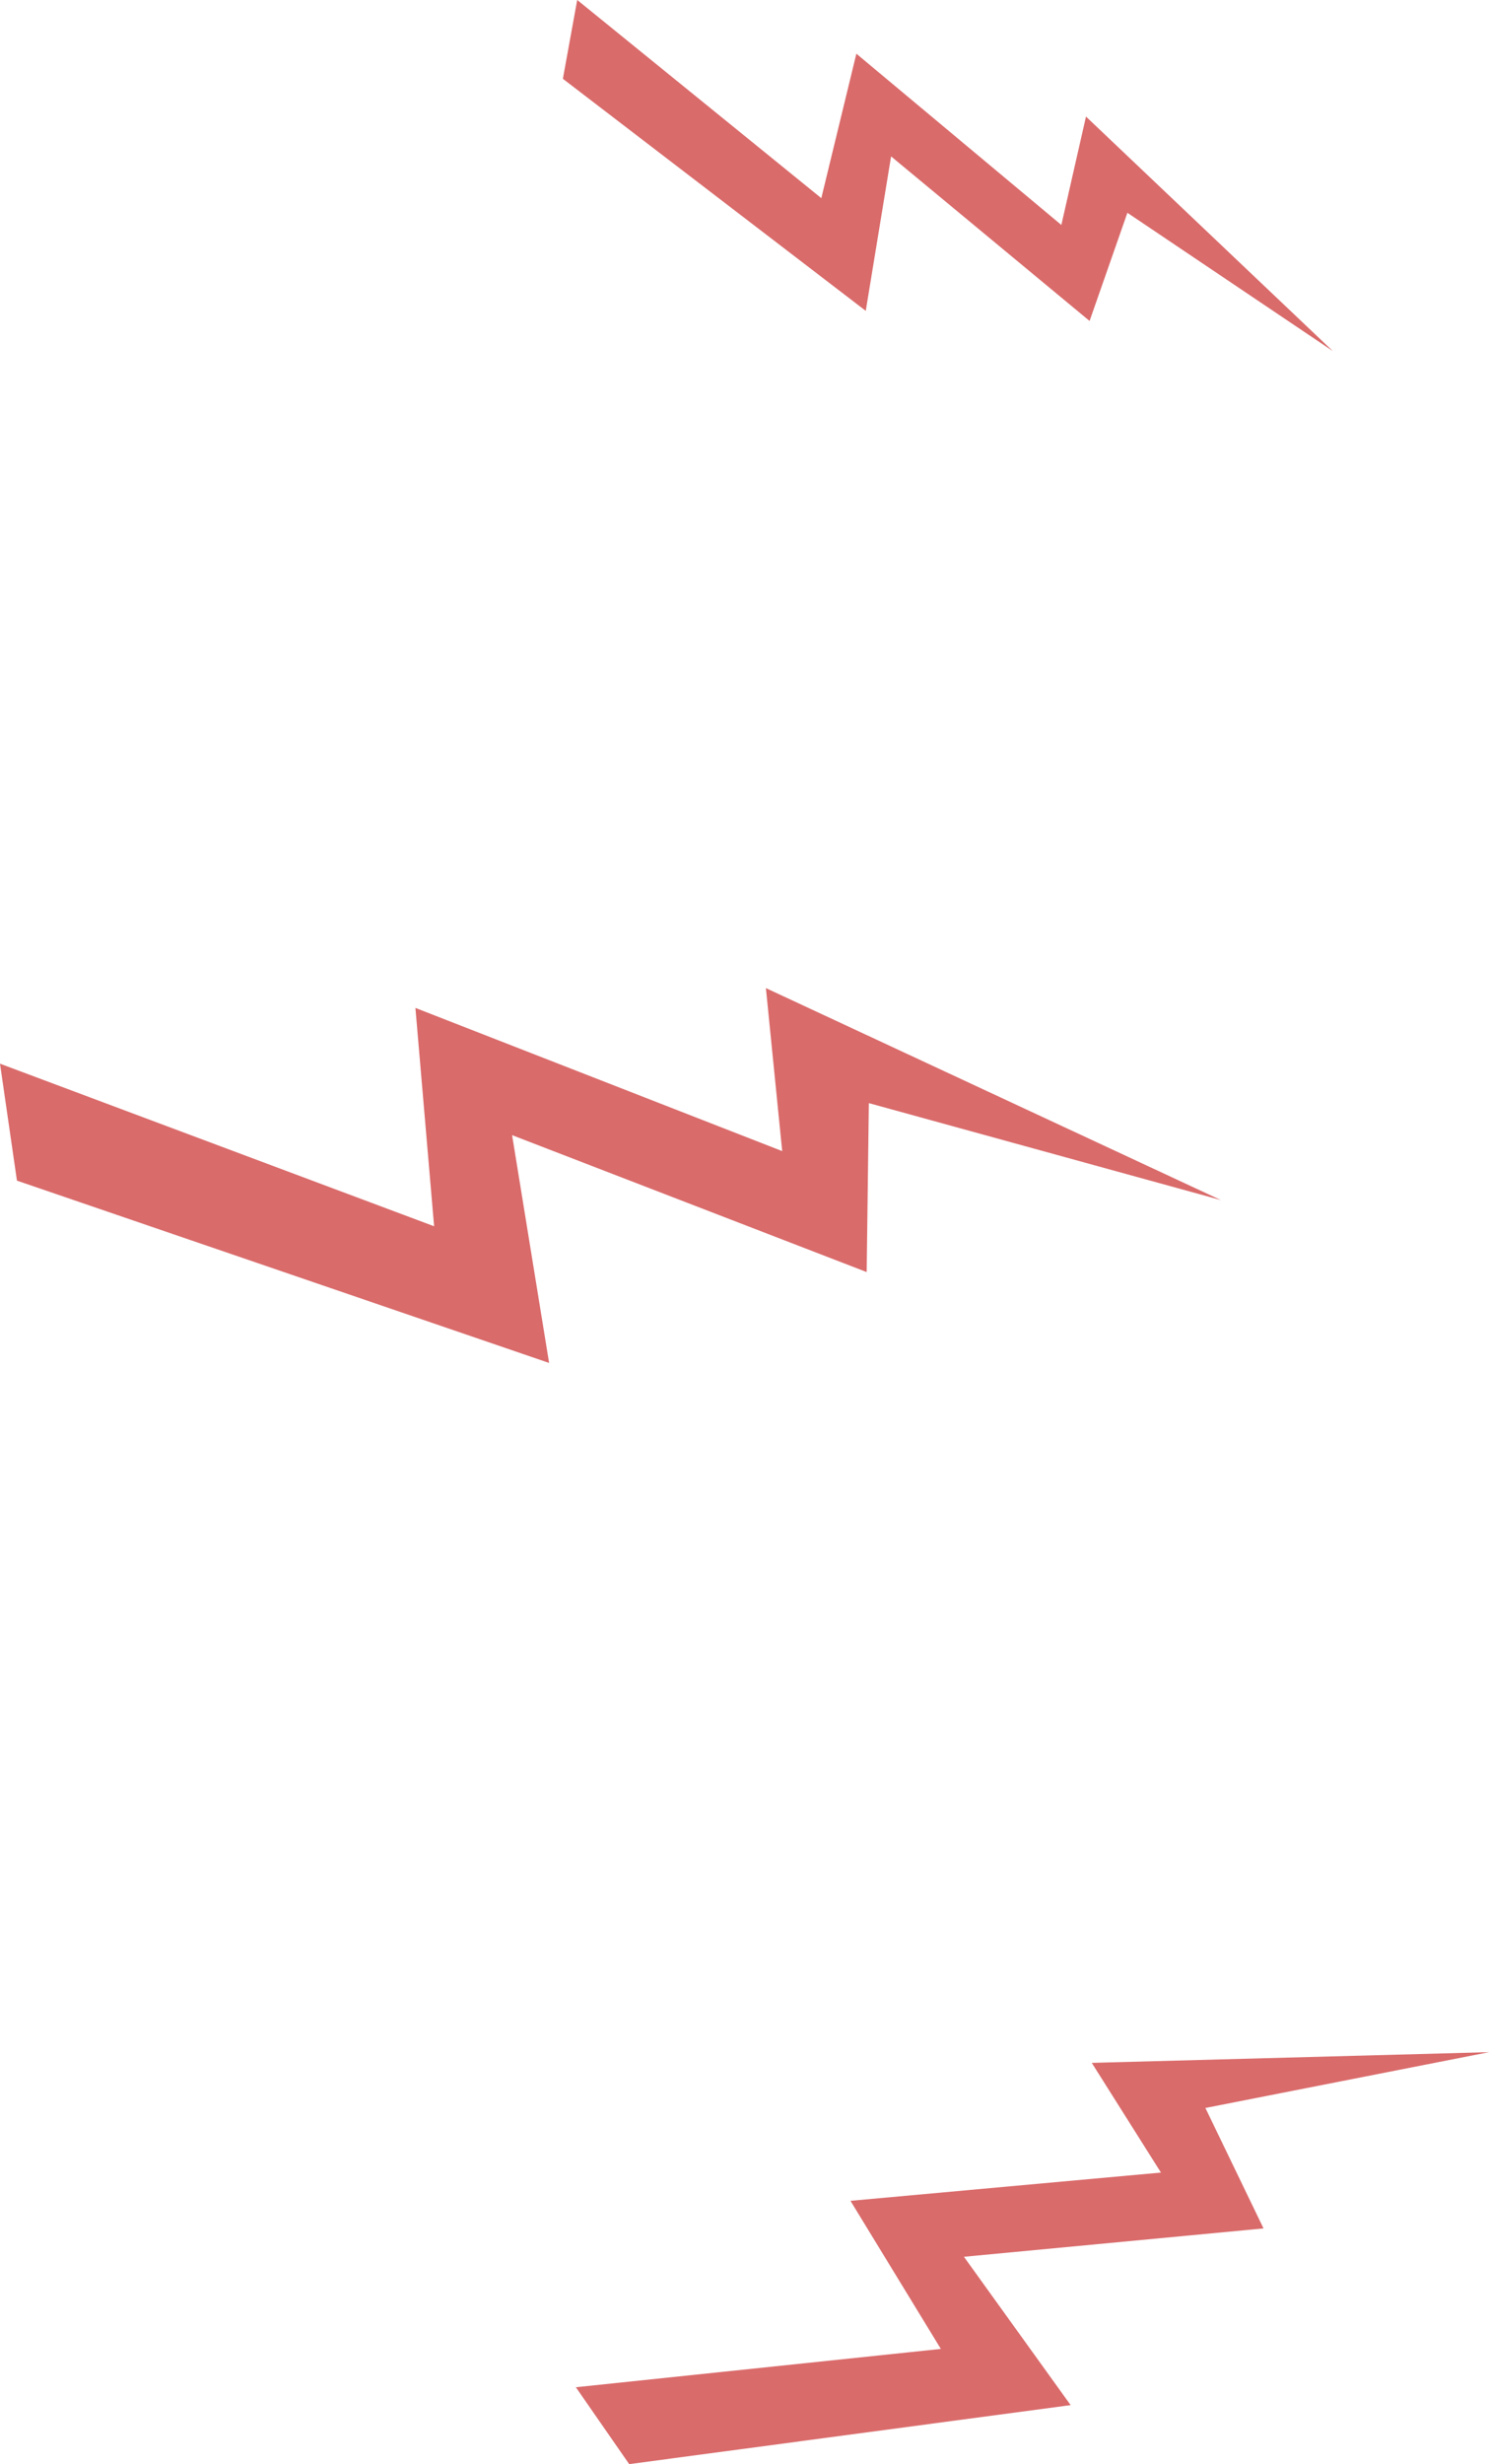 <svg xmlns="http://www.w3.org/2000/svg" width="315.75" height="522.28" viewBox="0 0 315.75 522.28">
  <defs>
    <style>
      .cls-1 {
        fill: #da6b6b;
        fill-rule: evenodd;
      }
    </style>
  </defs>
  <path id="Shape_5_copy_2" data-name="Shape 5 copy 2" class="cls-1" d="M215.587,3057.96l51.764,42.01,7.434-30.62,43.467,36.3,5.226-22.97,52.35,49.71-43.57-29.32L324.239,3126l-42.091-34.88-5.37,32.74-64.23-49.19Zm-122.4,225.46,92.054,34.46-3.963-46.28,77.777,30.35L255.6,3267.4l96.479,44.93-74.646-20.55-0.461,35.81-75.189-29.02,7.846,48.28L96.781,3308.21ZM215.3,3563.95l77.4-8.12-19.166-31.39,65.837-5.99-14.667-23.25,84.241-2.27L348.8,3504.76l12.328,25.53-63.53,6.01,22.626,31.44-93.614,12.51Z" transform="translate(-93.188 -3057.97)"/>
</svg>
